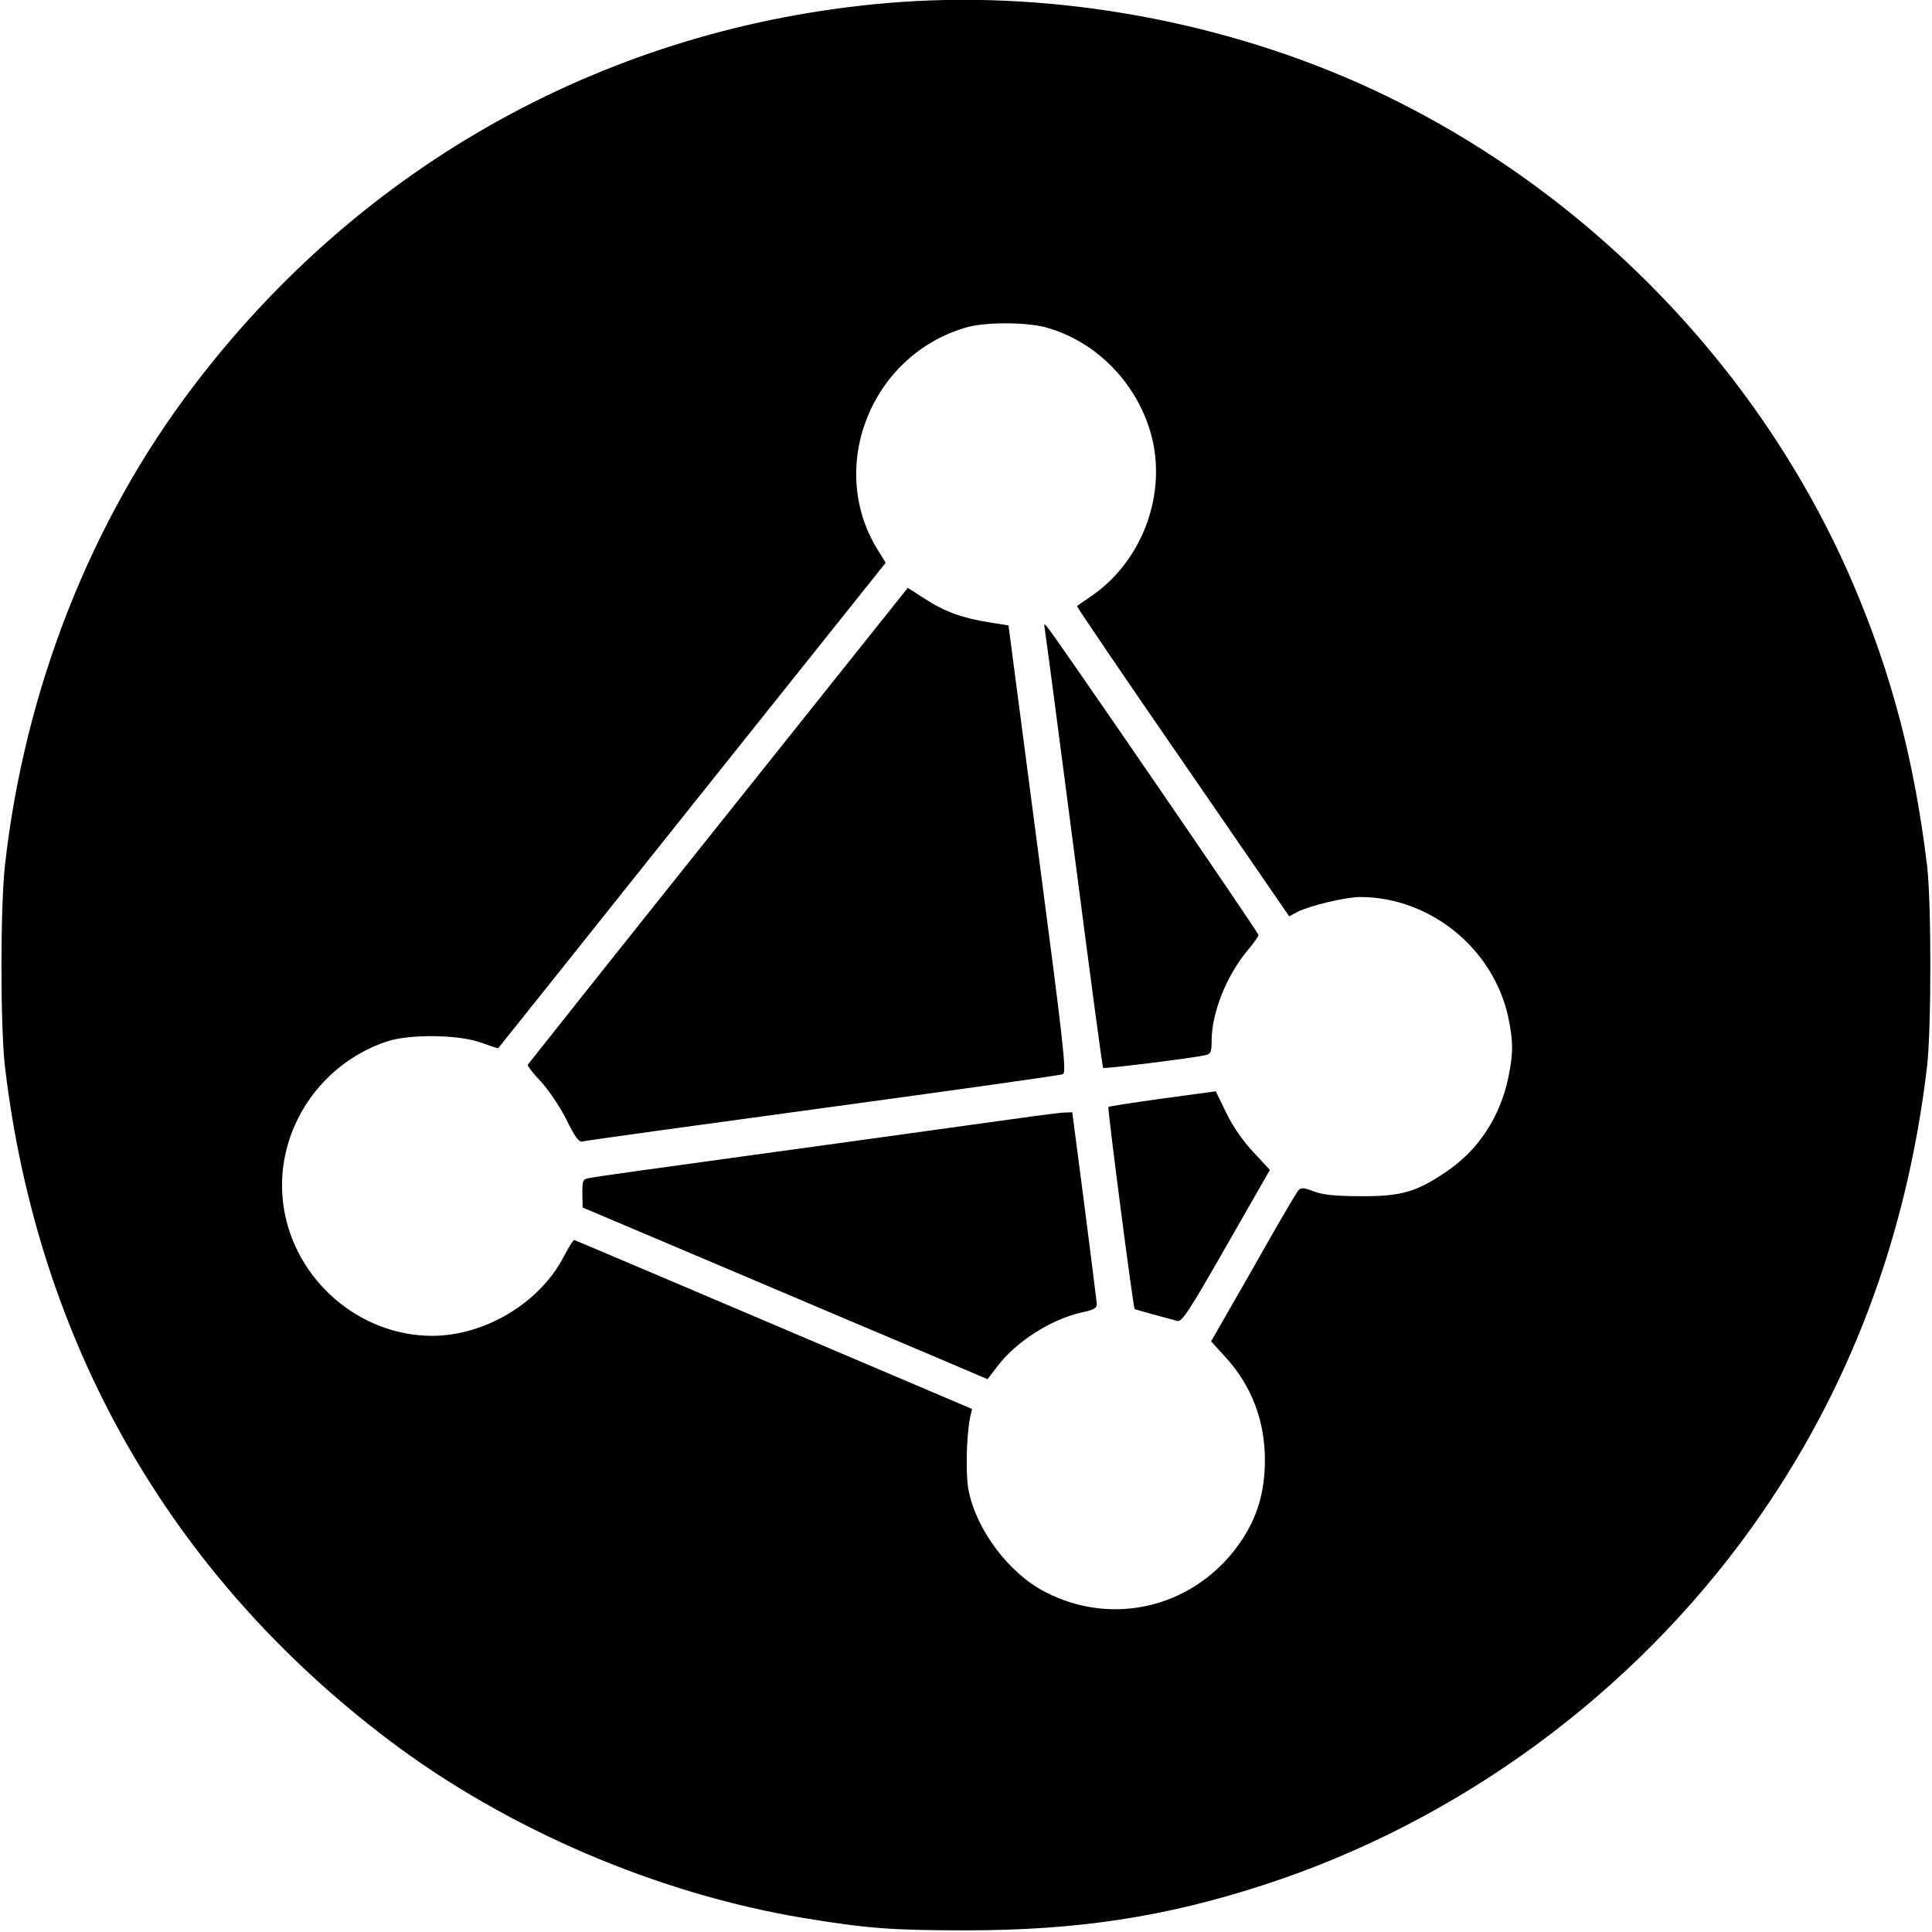 <svg version="1" xmlns="http://www.w3.org/2000/svg" width="933.333" height="933.333" viewBox="0 0 700 700"><path d="M321.5 1.1C221.1 9.7 131.6 59 70.2 139.8 32.9 188.7 8.9 249.9 1.8 313.5c-1.7 15.4-1.7 58.5 0 73 11.8 99.9 59.9 184.2 139.4 244.2 42.4 32 96.9 55.4 149.8 64.2 22.9 3.8 32.2 4.5 59 4.5 40.2 0 72-4.8 107.7-16.4 70.7-22.9 133.8-69.2 177.1-129.7 34.9-48.8 56-104.4 63.4-166.8 1.6-13.9 1.6-59.5 0-73-4.6-37.9-12.8-69.2-26.8-102-34.3-80.1-100.2-146.6-180.3-181.9C438.5 6.5 377.9-3.7 321.5 1.1zm57 117.4c18.9 5 34.3 21 39 40.6 5 21.3-4.2 44.8-22.4 57.1-2.5 1.7-4.7 3.2-4.9 3.4-.2.1 17 25.5 38.3 56.3l38.6 56.1 3-1.6c4.5-2.3 17.6-5.4 22.8-5.4 25.4.1 48.3 18.8 53.6 43.7 1.8 8.6 1.8 13 0 21.7-3 14.3-10.8 26.2-22.3 34-11 7.5-16.5 9.1-31.2 9-9.3 0-13.6-.5-16.9-1.7-3.6-1.4-4.7-1.5-5.6-.5-.7.7-8.1 13.3-16.4 28.1L438.8 486l5.2 5.7c9.5 10.4 14.4 23.2 14.3 37.8-.1 10.9-2.6 19.6-8.1 28.1-15.9 24.3-46.3 32.4-71.7 19.1-12.9-6.7-24.6-22.2-27.5-36.4-1.2-5.4-.9-20 .5-26.8l.7-3-71.7-30.5c-39.5-16.8-72-30.6-72.4-30.7-.3-.2-2.1 2.6-3.9 6.1-8.6 16.6-28.4 28.5-47.4 28.6-26.5.1-49.9-20.1-54-46.5-4-25.9 11.8-51.5 37.2-60.1 8.1-2.8 26.3-2.6 34.4.4 3.3 1.2 6 2.1 6.1 2 .2-.2 31.8-39.8 70.3-88.1l70.1-87.8-2.9-4.7c-18.7-30.2-2.1-71.1 32.6-80.7 6.7-1.8 20.8-1.8 27.9 0z"/><path d="M260.2 299.1c-37.8 47.3-68.8 86.4-69 86.7-.1.4 2 3.2 4.8 6.1 2.8 3 6.8 9 9.2 13.7 3 6.2 4.6 8.3 5.7 8 .9-.3 40.1-5.7 87.1-12.1 47-6.4 86.2-11.9 87.1-12.3 1.4-.6.3-10.2-9.1-81.7l-10.6-80.9-6.9-1.1c-9.7-1.5-16.3-3.9-23.5-8.6l-6.1-3.9-68.7 86.1zM378.5 227.6c.2 1 5 37.2 10.6 80.4s10.3 78.7 10.6 78.9c.3.5 32.8-3.6 37.1-4.6 1.9-.4 2.2-1.2 2.2-5.2 0-10.1 5.3-23.4 12.9-32.6 2.3-2.7 4.1-5.3 4.1-5.7 0-.9-74.4-109.3-76.6-111.7-1.1-1.2-1.2-1.1-.9.5zM421.3 398c-10.6 1.5-19.5 2.8-19.7 3.1-.4.5 9 72.9 9.5 73.2.4.2 9.4 2.7 15.4 4.3 1.7.5 4.2-3.3 17.8-27.1l15.8-27.6-6-6.5c-3.8-4-7.5-9.4-9.8-14.2l-3.8-7.8-19.2 2.6zM351.5 407.6c-17 2.4-54.2 7.5-82.5 11.4-28.3 3.9-53 7.3-54.7 7.7-3.2.5-3.3.6-3.3 5.7l.1 5.1 53.1 22.5c29.2 12.4 62.2 26.4 73.4 31.1l20.2 8.6 3.6-4.7c6.8-8.9 19.1-16.8 30.2-19.4 4.8-1 5.9-1.7 5.8-3.2-.1-1-2.1-17.1-4.5-35.7l-4.4-33.7-3 .1c-1.6 0-16.9 2.1-34 4.5z"/></svg>